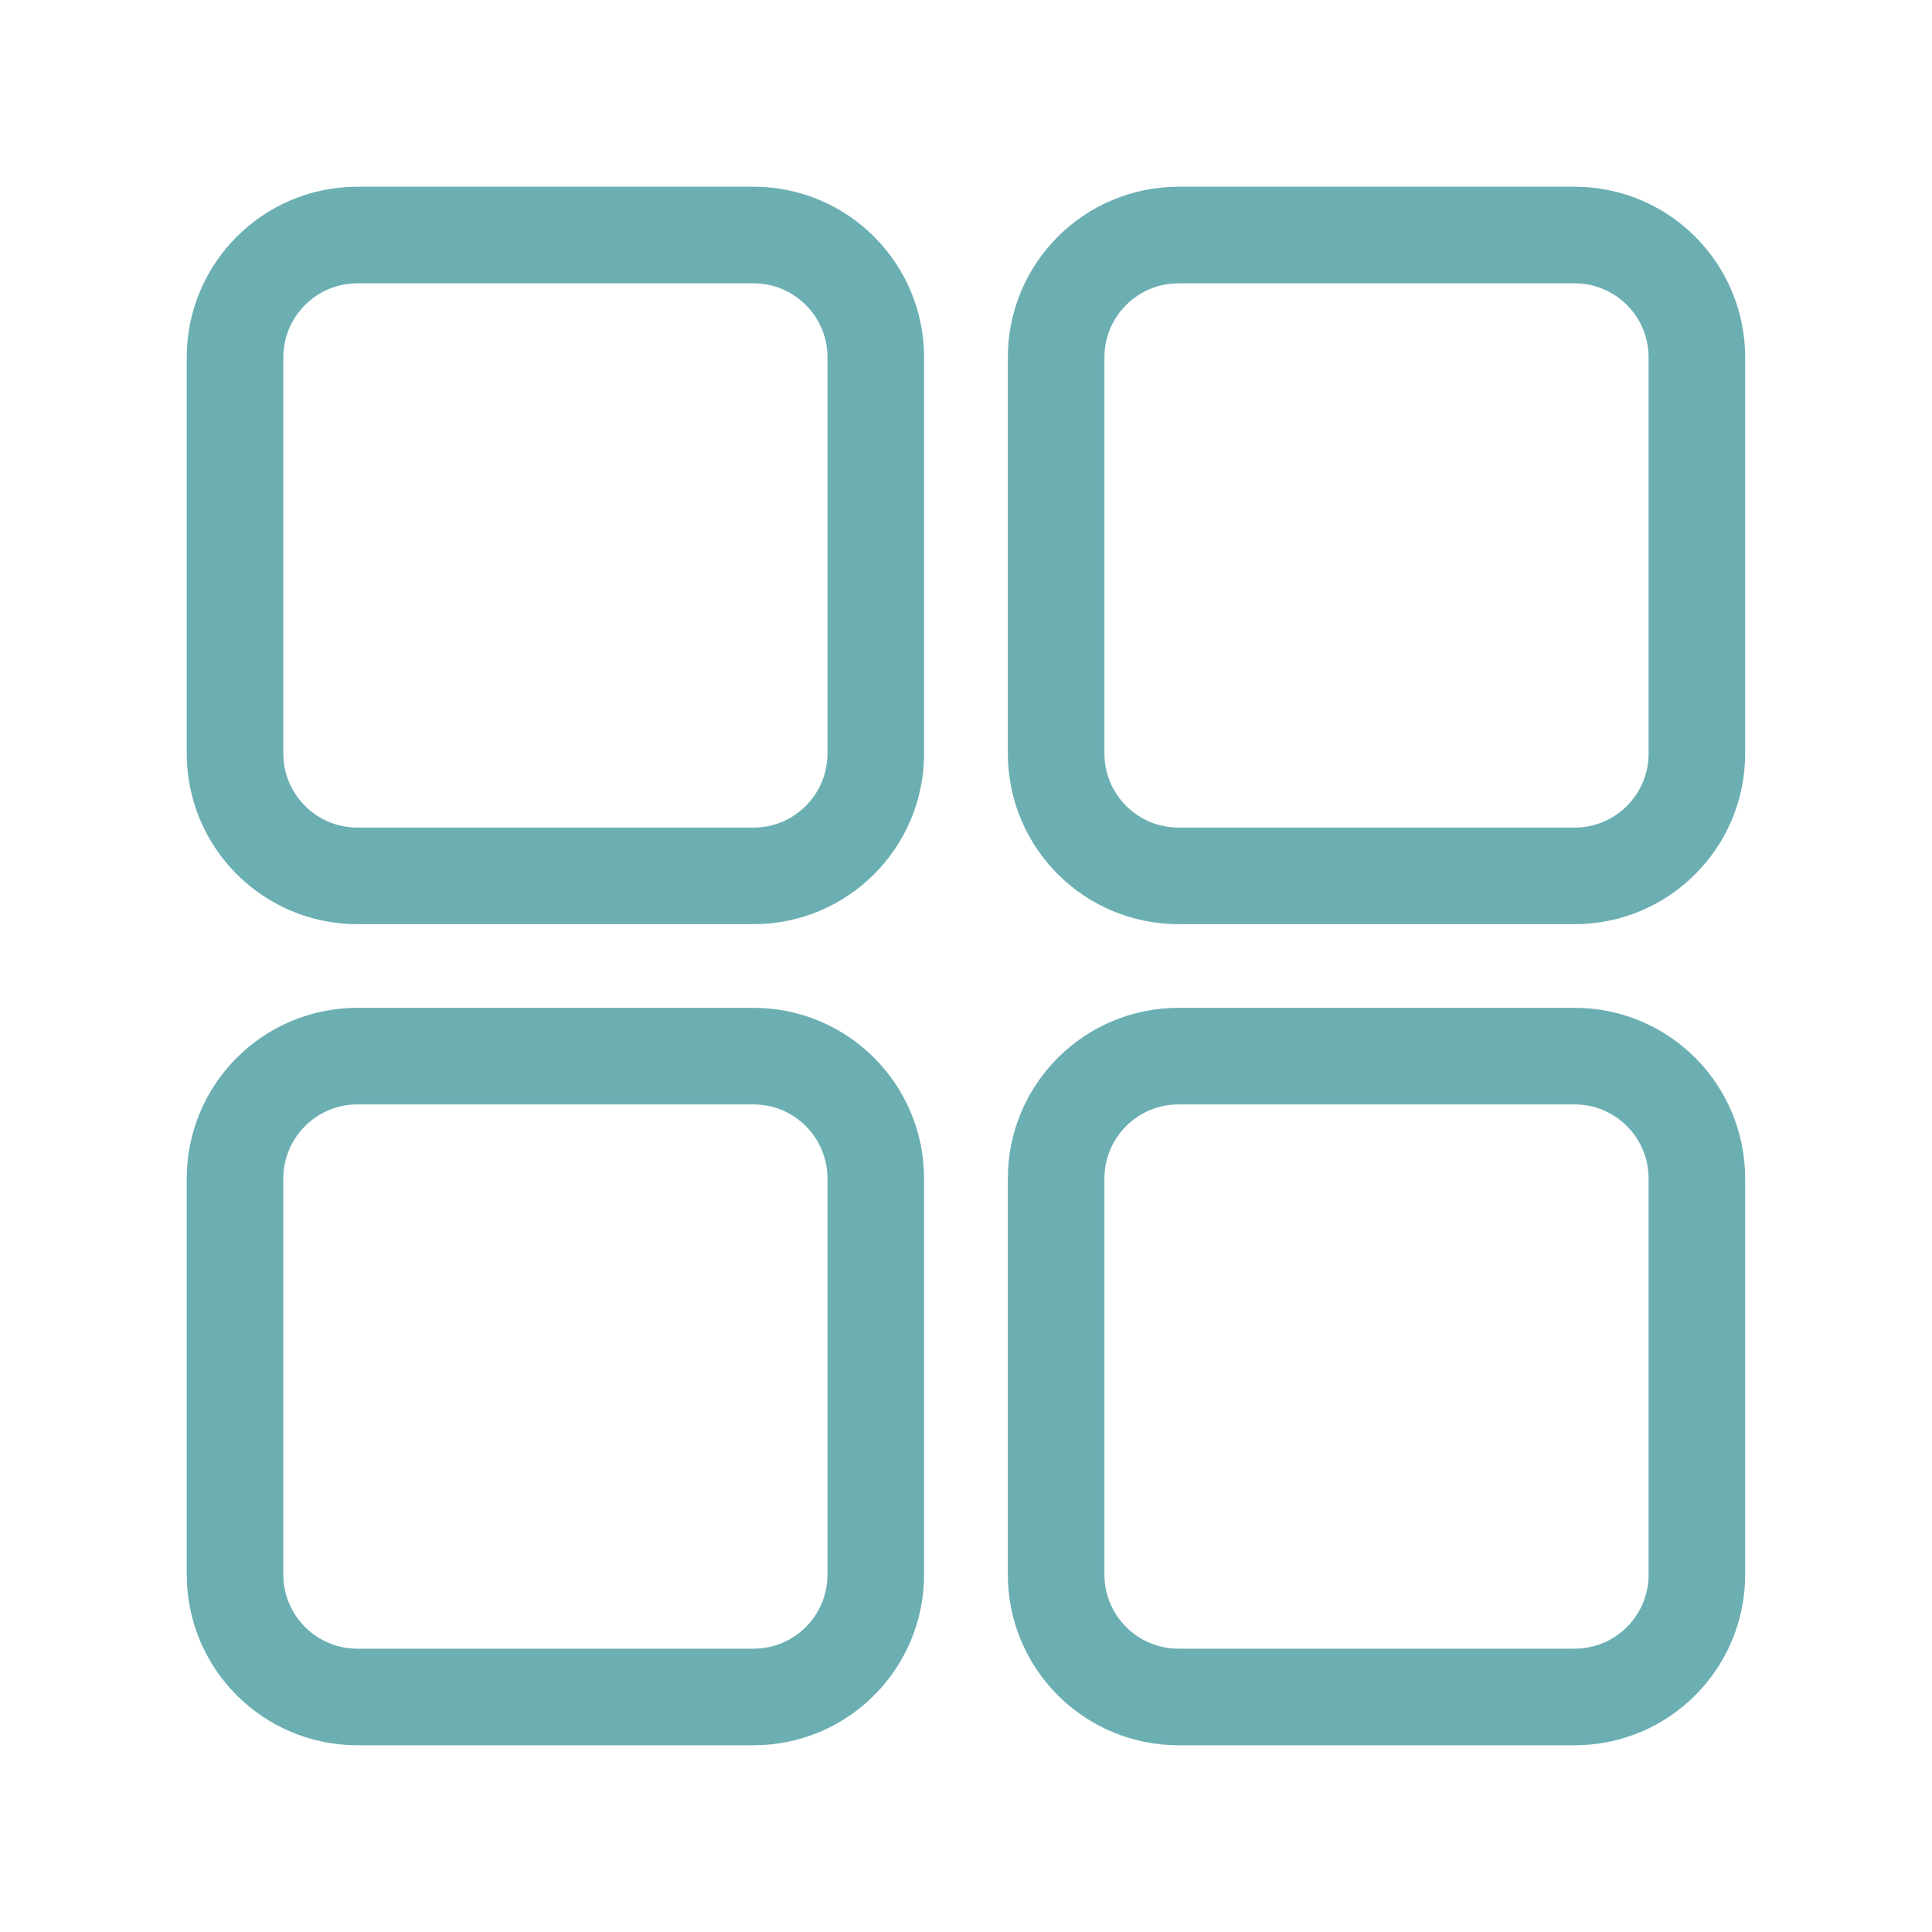 <svg width="20" height="20" viewBox="0 0 20 20" fill="none" xmlns="http://www.w3.org/2000/svg">
<path fill-rule="evenodd" clip-rule="evenodd" d="M7.8 9.067H3.7C3 9.067 2.433 8.5 2.433 7.8V3.7C2.433 3 3 2.433 3.7 2.433H7.8C8.5 2.433 9.066 3 9.066 3.7V7.8C9.066 8.5 8.5 9.067 7.8 9.067Z" stroke="#6CAFB3" stroke-miterlimit="10"/>
<path fill-rule="evenodd" clip-rule="evenodd" d="M16.3 9.067H12.2C11.5 9.067 10.933 8.5 10.933 7.8V3.7C10.933 3 11.5 2.433 12.2 2.433H16.3C17 2.433 17.566 3 17.566 3.7V7.8C17.566 8.5 17 9.067 16.3 9.067Z" stroke="#6CAFB3" stroke-miterlimit="10"/>
<path fill-rule="evenodd" clip-rule="evenodd" d="M7.8 17.567H3.7C3 17.567 2.433 17 2.433 16.3V12.2C2.433 11.5 3 10.933 3.7 10.933H7.8C8.5 10.933 9.066 11.5 9.066 12.2V16.3C9.066 17 8.5 17.567 7.8 17.567Z" stroke="#6CAFB3" stroke-miterlimit="10"/>
<path fill-rule="evenodd" clip-rule="evenodd" d="M16.3 17.567H12.2C11.5 17.567 10.933 17 10.933 16.3V12.2C10.933 11.5 11.5 10.933 12.2 10.933H16.3C17 10.933 17.566 11.5 17.566 12.2V16.3C17.566 17 17 17.567 16.3 17.567Z" stroke="#6CAFB3" stroke-miterlimit="10"/>
</svg>

